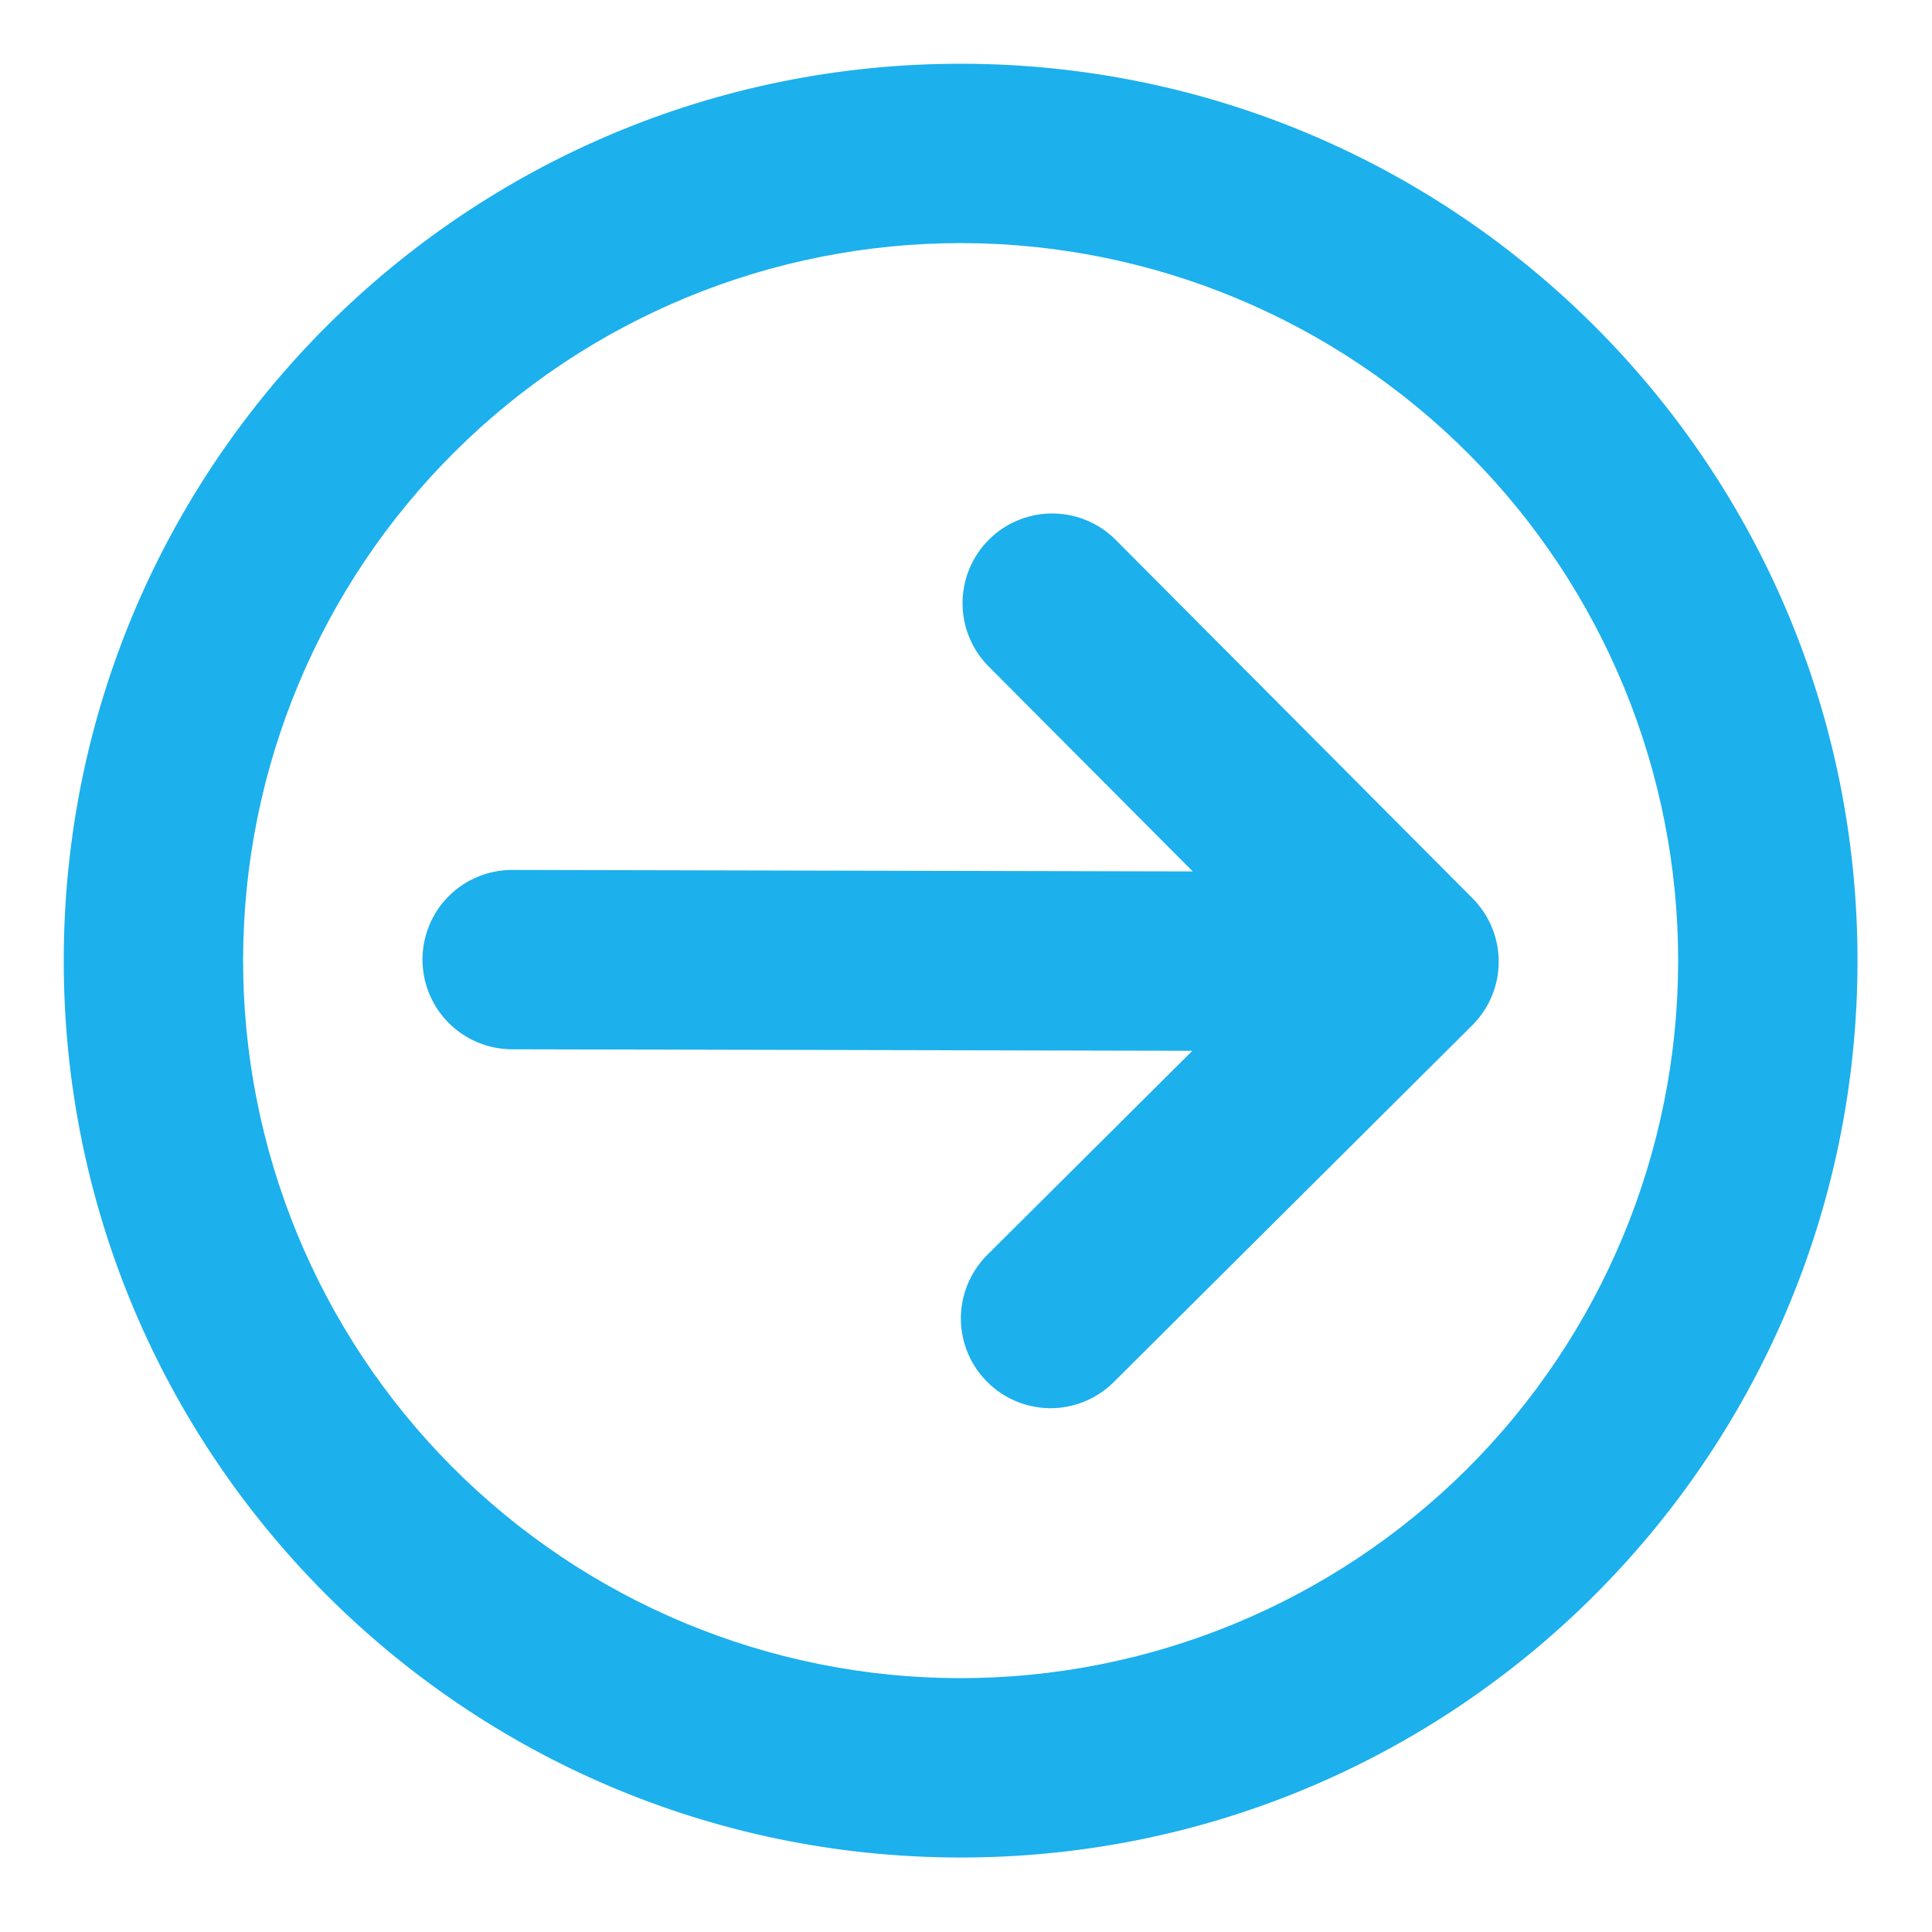 <svg width="18" height="18" viewBox="0 0 18 18" fill="none" xmlns="http://www.w3.org/2000/svg">
<path d="M15.635 8.965C15.639 7.192 14.938 5.49 13.688 4.234C12.437 2.977 10.738 2.269 8.965 2.265C7.192 2.261 5.49 2.961 4.234 4.212C2.977 5.463 2.269 7.161 2.265 8.934C2.261 10.707 2.961 12.409 4.212 13.666C5.463 14.922 7.161 15.631 8.934 15.635C10.707 15.639 12.409 14.938 13.666 13.688C14.922 12.437 15.631 10.738 15.635 8.965ZM8.969 0.594C13.584 0.604 17.317 4.354 17.306 8.969C17.295 13.584 13.546 17.317 8.931 17.306C4.315 17.295 0.583 13.546 0.594 8.931C0.604 4.315 4.354 0.583 8.969 0.594ZM11.113 8.119L9.201 6.199C9.049 6.041 8.965 5.83 8.968 5.61C8.97 5.391 9.059 5.182 9.214 5.027C9.369 4.873 9.579 4.785 9.798 4.784C10.017 4.783 10.228 4.867 10.385 5.02L13.72 8.37C13.876 8.527 13.964 8.74 13.963 8.961C13.963 9.183 13.874 9.395 13.717 9.552L10.367 12.886C10.209 13.038 9.998 13.122 9.779 13.12C9.56 13.117 9.35 13.029 9.196 12.873C9.041 12.718 8.954 12.508 8.952 12.289C8.951 12.07 9.036 11.859 9.188 11.702L11.109 9.79L4.77 9.776C4.548 9.775 4.336 9.687 4.18 9.53C4.023 9.373 3.936 9.16 3.936 8.938C3.937 8.717 4.025 8.504 4.182 8.348C4.339 8.192 4.552 8.104 4.774 8.105L11.113 8.119Z" fill="#1CB0ED"/>
</svg>
